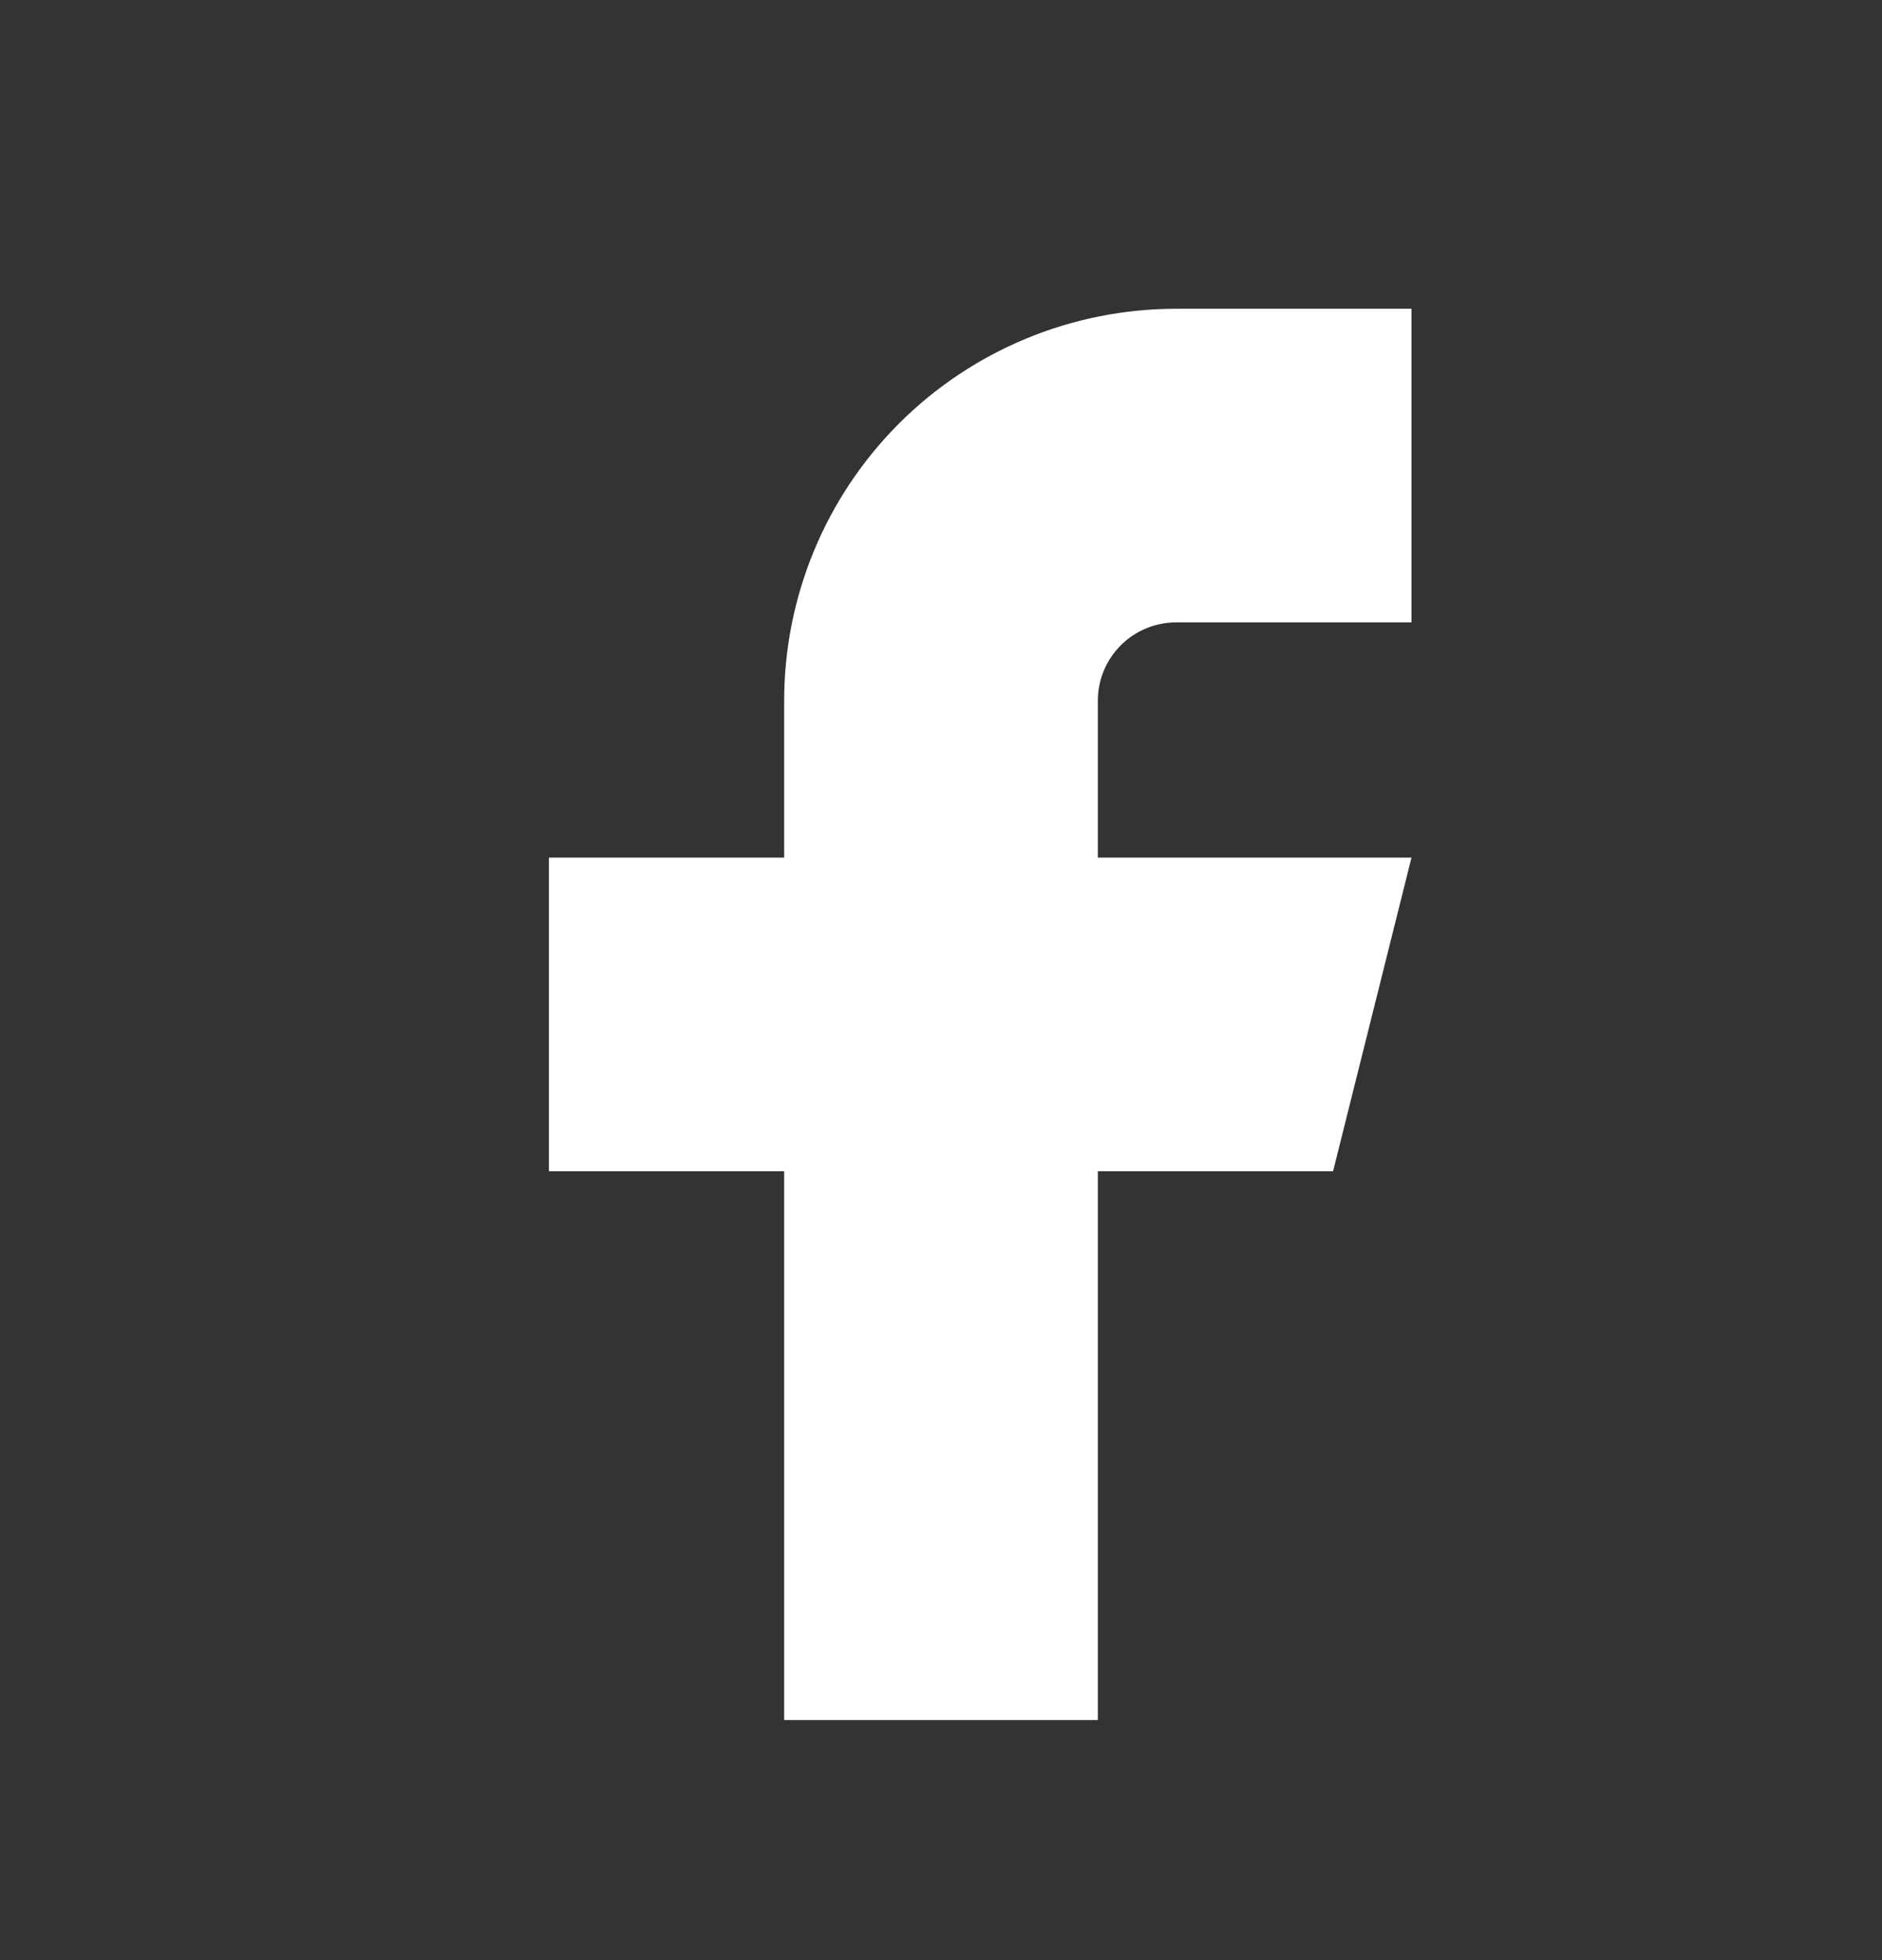<svg xmlns="http://www.w3.org/2000/svg" width="24" height="25" viewBox="0 0 24 25" fill="none">
<rect x="0" y="0" width="24" height="25" fill="#333333" stroke="none"/>
<path d="M7 10.938V14.938H10V21.938H14V14.938H17L18 10.938H14V8.938C14 8.672 14.105 8.418 14.293 8.23C14.48 8.043 14.735 7.938 15 7.938H18V3.938H15C13.674 3.938 12.402 4.464 11.464 5.402C10.527 6.34 10 7.611 10 8.938V10.938H7Z" fill="white"/>
</svg>
